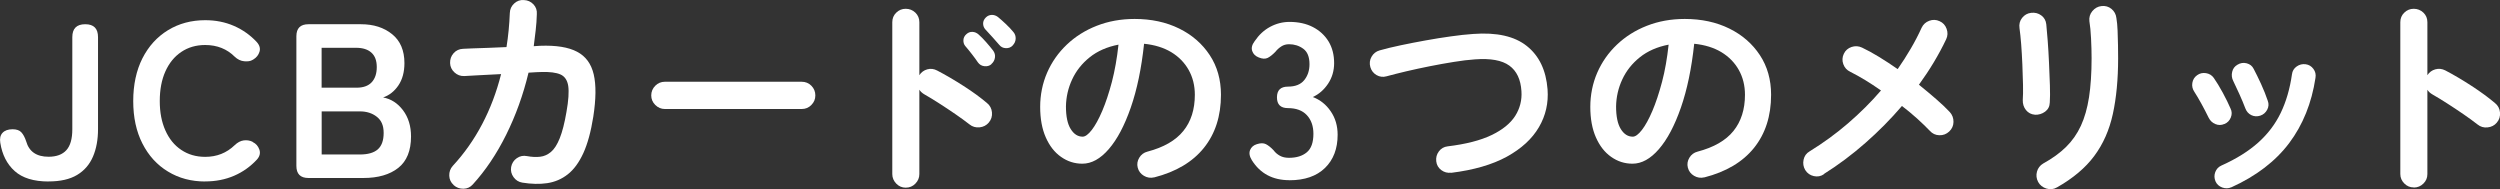<?xml version="1.0" encoding="UTF-8"?>
<svg id="_レイヤー_2" data-name="レイヤー 2" xmlns="http://www.w3.org/2000/svg" viewBox="0 0 421.08 31.87">
  <rect x="0" y="0" width="421.08" height="31.87" fill="#333333" stroke="none"/>
  <defs>
    <style>
      .cls-1 {
        fill: #fff;
      }
    </style>
  </defs>
  <g id="_レイヤー_3" data-name="レイヤー 3">
    <g>
      <path class="cls-1" d="m8.19,30.57c-2.52,0-4.42-.59-5.72-1.76S.37,26.06.05,24.06c-.12-.72,0-1.28.37-1.68s.94-.61,1.7-.61c.67,0,1.16.17,1.48.52.32.35.59.85.81,1.52.49,1.73,1.75,2.59,3.77,2.59,1.33,0,2.33-.37,3-1.11.67-.74,1-1.91,1-3.51V6.26c0-1.46.73-2.18,2.18-2.18s2.15.73,2.15,2.18v15.5c0,1.75-.28,3.29-.85,4.62-.57,1.33-1.46,2.36-2.68,3.09-1.22.73-2.82,1.09-4.79,1.09Z"/>
      <path class="cls-1" d="m34.57,30.57c-2.34,0-4.43-.55-6.27-1.67-1.84-1.11-3.27-2.68-4.31-4.72-1.04-2.04-1.55-4.42-1.55-7.16s.52-5.16,1.55-7.2c1.04-2.04,2.47-3.61,4.31-4.74,1.84-1.12,3.93-1.68,6.27-1.68,1.75,0,3.36.32,4.83.96,1.47.64,2.74,1.54,3.83,2.7.49.54.65,1.09.48,1.65-.17.55-.51.98-1,1.28l-.19.11c-.32.2-.78.27-1.37.22-.59-.05-1.14-.31-1.63-.78-.64-.64-1.38-1.13-2.2-1.46-.83-.33-1.75-.5-2.76-.5-1.53,0-2.87.39-4.03,1.17-1.16.78-2.05,1.88-2.68,3.29s-.94,3.08-.94,4.98.31,3.52.94,4.94c.63,1.42,1.52,2.52,2.68,3.29,1.16.78,2.5,1.17,4.03,1.17,1.95,0,3.6-.65,4.96-1.96.49-.47,1-.74,1.52-.81.52-.07,1.01,0,1.48.22l.07.07c.52.25.88.66,1.09,1.24.21.58.08,1.14-.39,1.68-1.09,1.18-2.37,2.1-3.85,2.74s-3.11.96-4.88.96Z"/>
      <path class="cls-1" d="m51.96,29.98c-1.36,0-2.04-.68-2.04-2.04V6.11c0-1.36.68-2.03,2.04-2.03h8.84c2.12,0,3.87.56,5.25,1.68s2.07,2.74,2.07,4.87c0,1.5-.34,2.76-1.02,3.76-.68,1-1.54,1.67-2.57,2.02,1.33.25,2.45.97,3.35,2.16.9,1.2,1.35,2.67,1.35,4.42,0,2.39-.72,4.16-2.15,5.29-1.43,1.13-3.39,1.7-5.88,1.7h-9.25Zm2.22-15.21h5.88c1.13,0,1.99-.31,2.55-.92.57-.62.85-1.47.85-2.55s-.3-1.9-.91-2.44c-.6-.54-1.46-.81-2.57-.81h-5.81v6.73Zm0,11.25h6.44c1.36,0,2.36-.29,3.02-.87.65-.58.98-1.5.98-2.76s-.38-2.11-1.15-2.72c-.76-.6-1.71-.91-2.85-.91h-6.44v7.25Z"/>
      <path class="cls-1" d="m76.41,31.16c-.47-.42-.72-.94-.74-1.57-.02-.63.17-1.18.59-1.65,1.92-2.07,3.57-4.41,4.94-7.01,1.37-2.6,2.44-5.42,3.2-8.45-1.38.07-2.67.14-3.87.2s-1.98.1-2.35.13c-.62.02-1.16-.18-1.63-.61-.47-.43-.72-.96-.74-1.57-.02-.64.17-1.2.59-1.67.42-.47.95-.71,1.59-.74.27-.02.79-.05,1.55-.07.76-.02,1.66-.06,2.68-.09,1.02-.04,2.05-.08,3.09-.13.3-1.85.48-3.76.56-5.74.02-.64.27-1.18.74-1.61.47-.43,1.01-.62,1.63-.57.64.02,1.18.27,1.61.72.43.46.62,1.01.57,1.65-.02.91-.09,1.81-.19,2.7-.1.89-.21,1.79-.33,2.7l1.07-.07c2.69-.1,4.76.23,6.22,1,1.46.76,2.39,2.03,2.81,3.81.42,1.78.39,4.16-.07,7.14-.4,2.52-.96,4.56-1.68,6.14-.73,1.58-1.6,2.77-2.63,3.57-1.02.8-2.18,1.29-3.46,1.48-1.28.19-2.68.15-4.18-.09-.62-.1-1.11-.41-1.48-.92-.37-.52-.51-1.08-.41-1.7.12-.64.44-1.14.96-1.5.52-.36,1.08-.47,1.7-.35.81.15,1.55.19,2.22.11.67-.07,1.28-.35,1.83-.81.56-.47,1.05-1.24,1.48-2.31.43-1.07.81-2.55,1.13-4.42.35-1.95.44-3.41.3-4.38-.15-.97-.59-1.62-1.31-1.94-.73-.32-1.82-.46-3.27-.41-.37,0-1.07.04-2.11.11-.89,3.72-2.15,7.21-3.77,10.47s-3.5,6.04-5.62,8.36c-.42.47-.94.71-1.57.72-.63.01-1.18-.19-1.65-.61Z"/>
      <path class="cls-1" d="m111.98,18.36c-.62,0-1.15-.23-1.61-.68-.46-.46-.68-.99-.68-1.61s.23-1.18.68-1.63.99-.67,1.61-.67h23.05c.64,0,1.18.22,1.63.67.44.44.67.99.67,1.63s-.22,1.15-.67,1.61c-.44.46-.99.68-1.63.68h-23.05Z"/>
      <path class="cls-1" d="m152.55,31.61c-.62,0-1.15-.23-1.59-.68-.44-.46-.67-.99-.67-1.61V3.74c0-.64.22-1.18.67-1.61.44-.43.97-.65,1.59-.65s1.18.22,1.63.65c.44.43.67.97.67,1.61v8.92c.32-.49.76-.82,1.33-.98.57-.16,1.12-.09,1.67.2,1.46.76,2.94,1.63,4.46,2.61,1.52.97,2.83,1.93,3.94,2.87.49.4.77.92.83,1.57.06.65-.12,1.23-.54,1.72-.4.47-.91.73-1.55.8-.64.06-1.21-.1-1.7-.5-.69-.54-1.49-1.12-2.39-1.74-.9-.62-1.8-1.21-2.7-1.79-.9-.58-1.72-1.08-2.46-1.5-.39-.22-.69-.49-.89-.81v14.21c0,.62-.22,1.15-.67,1.61-.44.46-.99.68-1.63.68Zm14.43-20.79c-.32.27-.71.38-1.17.33-.46-.05-.82-.26-1.09-.63-.25-.37-.58-.83-1-1.37-.42-.54-.8-1.01-1.15-1.41-.22-.27-.32-.6-.3-1,.02-.39.2-.73.52-1,.3-.27.63-.39,1.02-.37.38.02.72.17,1.02.44.37.32.79.75,1.26,1.28.47.53.86,1.01,1.18,1.42.27.37.38.77.31,1.2-.06.43-.27.8-.61,1.09Zm3.59-3.15c-.32.32-.71.47-1.17.44-.46-.02-.82-.21-1.09-.55-.3-.35-.67-.76-1.11-1.26-.44-.49-.85-.94-1.22-1.33-.25-.27-.38-.6-.39-.98-.01-.38.14-.73.46-1.05.27-.27.6-.41.98-.43.38-.01.73.11,1.05.35.37.3.81.69,1.33,1.18.52.49.95.95,1.29,1.37.27.32.39.7.37,1.13-.02.43-.2.81-.52,1.13Z"/>
      <path class="cls-1" d="m194.41,29.87c-.62.15-1.2.06-1.74-.26-.54-.32-.89-.78-1.04-1.37-.15-.59-.06-1.15.26-1.68.32-.53.78-.87,1.37-1.02,2.74-.72,4.75-1.87,6.05-3.48,1.3-1.6,1.94-3.64,1.94-6.1,0-1.55-.35-2.95-1.04-4.18-.69-1.23-1.67-2.23-2.94-3-1.27-.76-2.79-1.23-4.57-1.41-.44,4.14-1.19,7.73-2.24,10.75-1.05,3.02-2.28,5.35-3.7,6.99-1.42,1.64-2.9,2.46-4.46,2.46-1.31,0-2.5-.38-3.59-1.15-1.09-.76-1.94-1.86-2.57-3.29-.63-1.43-.94-3.15-.94-5.14s.39-3.96,1.17-5.75c.78-1.79,1.88-3.36,3.31-4.72,1.43-1.36,3.11-2.42,5.05-3.18,1.94-.76,4.06-1.15,6.38-1.15,2.81,0,5.31.54,7.49,1.61,2.18,1.07,3.9,2.57,5.16,4.48,1.26,1.91,1.89,4.14,1.89,6.68,0,3.58-.96,6.56-2.87,8.94-1.91,2.38-4.71,4.04-8.38,4.98Zm-12.06-6.85c.44,0,.96-.38,1.54-1.13.58-.75,1.17-1.82,1.76-3.2.59-1.38,1.13-3.02,1.63-4.9.49-1.89.86-3.98,1.11-6.27-1.92.37-3.54,1.08-4.85,2.13-1.31,1.05-2.29,2.29-2.96,3.74-.67,1.44-1.01,2.95-1.04,4.53,0,1.68.26,2.95.8,3.81.53.86,1.2,1.29,2.02,1.29Z"/>
      <path class="cls-1" d="m217.18,30.35c-2.81,0-4.92-1.12-6.33-3.37-.4-.64-.49-1.21-.3-1.7.2-.49.58-.83,1.15-1,.62-.2,1.12-.2,1.52,0,.39.2.83.54,1.3,1.04.27.37.62.67,1.05.91s.94.35,1.54.35c1.26,0,2.26-.31,3-.93.74-.62,1.11-1.65,1.11-3.11,0-1.31-.37-2.36-1.11-3.15-.74-.79-1.8-1.18-3.18-1.18-1.23,0-1.85-.6-1.85-1.81s.62-1.81,1.85-1.81,2.15-.36,2.74-1.09.89-1.62.89-2.68c0-1.23-.35-2.1-1.05-2.61-.7-.51-1.5-.76-2.39-.76-.49,0-.93.12-1.31.37-.38.25-.71.54-.98.89-.47.49-.91.84-1.31,1.04-.41.2-.91.17-1.5-.07-.57-.22-.94-.59-1.11-1.09-.17-.51-.04-1.05.41-1.65.72-1.06,1.58-1.87,2.61-2.42,1.02-.55,2.12-.83,3.27-.83,1.5,0,2.82.29,3.94.87,1.12.58,2,1.39,2.63,2.42.63,1.04.94,2.26.94,3.66,0,1.28-.34,2.44-1.02,3.46-.68,1.02-1.54,1.77-2.57,2.24,1.23.47,2.24,1.27,3.01,2.4.78,1.13,1.17,2.45,1.17,3.96,0,2.34-.71,4.21-2.13,5.59-1.42,1.38-3.41,2.07-5.98,2.07Z"/>
      <path class="cls-1" d="m244.43,29.09c-.62.07-1.17-.07-1.67-.44-.49-.37-.78-.86-.85-1.48-.07-.62.07-1.17.44-1.67.37-.49.86-.78,1.48-.85,3.06-.37,5.52-1,7.38-1.89,1.86-.89,3.19-1.97,4-3.24.8-1.27,1.15-2.66,1.05-4.16-.12-1.97-.8-3.41-2.04-4.31s-3.17-1.25-5.81-1.05c-1.06.07-2.25.22-3.55.43-1.31.21-2.65.45-4.01.72-1.37.27-2.68.56-3.94.85-1.26.3-2.38.58-3.37.85-.59.17-1.15.1-1.68-.2-.53-.31-.88-.76-1.05-1.35-.17-.62-.11-1.2.2-1.74s.76-.9,1.35-1.07c1.06-.3,2.26-.59,3.59-.87,1.33-.28,2.72-.55,4.16-.81,1.44-.26,2.85-.49,4.24-.68,1.38-.2,2.64-.33,3.77-.41,3.97-.3,6.99.38,9.06,2.04,2.07,1.65,3.23,4.08,3.48,7.29.17,2.29-.31,4.42-1.46,6.38-1.15,1.96-2.95,3.61-5.4,4.96-2.45,1.34-5.58,2.25-9.38,2.72Z"/>
      <path class="cls-1" d="m287.07,29.87c-.62.15-1.2.06-1.74-.26-.54-.32-.89-.78-1.04-1.37-.15-.59-.06-1.15.26-1.68.32-.53.78-.87,1.37-1.02,2.74-.72,4.75-1.87,6.05-3.48,1.29-1.6,1.94-3.64,1.94-6.1,0-1.55-.35-2.95-1.04-4.18-.69-1.23-1.67-2.23-2.94-3-1.27-.76-2.79-1.23-4.57-1.41-.44,4.14-1.19,7.73-2.24,10.75-1.05,3.02-2.28,5.35-3.7,6.99-1.42,1.64-2.9,2.46-4.46,2.46-1.31,0-2.5-.38-3.59-1.15-1.09-.76-1.94-1.86-2.57-3.29-.63-1.43-.94-3.15-.94-5.14s.39-3.96,1.17-5.75c.78-1.79,1.88-3.36,3.31-4.72,1.43-1.36,3.11-2.42,5.05-3.18,1.94-.76,4.06-1.15,6.38-1.15,2.81,0,5.31.54,7.49,1.61,2.18,1.07,3.9,2.57,5.16,4.48,1.26,1.91,1.89,4.14,1.89,6.68,0,3.58-.96,6.56-2.87,8.94-1.91,2.38-4.71,4.04-8.38,4.98Zm-12.06-6.85c.44,0,.96-.38,1.54-1.13.58-.75,1.17-1.82,1.76-3.2.59-1.38,1.13-3.02,1.63-4.9s.86-3.98,1.11-6.27c-1.92.37-3.54,1.08-4.85,2.13-1.31,1.05-2.29,2.29-2.96,3.74-.67,1.44-1.01,2.95-1.04,4.53,0,1.68.26,2.95.79,3.81.53.86,1.2,1.29,2.02,1.29Z"/>
      <path class="cls-1" d="m307.2,29.35c-.52.35-1.09.45-1.7.31-.62-.14-1.1-.47-1.44-1.02-.32-.54-.41-1.12-.28-1.74s.47-1.09,1.02-1.41c2.29-1.41,4.45-2.98,6.47-4.72,2.02-1.74,3.87-3.58,5.55-5.53-.91-.64-1.81-1.23-2.68-1.76-.88-.53-1.71-.99-2.5-1.39-.57-.27-.96-.7-1.17-1.29-.21-.59-.18-1.17.09-1.74s.71-.95,1.31-1.15c.6-.2,1.19-.16,1.76.11.89.42,1.84.94,2.87,1.57,1.02.63,2.07,1.31,3.13,2.05.79-1.13,1.52-2.28,2.2-3.44.68-1.16,1.29-2.33,1.83-3.52.27-.57.7-.96,1.29-1.18.59-.22,1.17-.2,1.74.07.57.25.96.67,1.18,1.28.22.6.2,1.19-.07,1.76-1.23,2.59-2.76,5.14-4.59,7.66,1.04.84,2.01,1.65,2.92,2.44.91.79,1.68,1.52,2.29,2.18.42.47.62,1.02.61,1.65s-.25,1.17-.72,1.61c-.47.44-1.02.65-1.67.63-.64-.02-1.17-.27-1.59-.74-.62-.64-1.32-1.32-2.11-2.04-.79-.71-1.65-1.43-2.59-2.15-1.88,2.2-3.93,4.27-6.16,6.23-2.23,1.96-4.57,3.71-7.01,5.24Z"/>
      <path class="cls-1" d="m342.74,19.32c-.62-.05-1.12-.31-1.5-.78-.38-.47-.56-1.04-.54-1.7.05-.64.06-1.5.04-2.57-.02-1.07-.06-2.21-.11-3.4-.05-1.2-.12-2.34-.2-3.44-.09-1.1-.18-1.99-.28-2.68-.1-.67.05-1.25.44-1.74.39-.49.9-.78,1.52-.85.64-.07,1.21.07,1.7.43.49.36.78.86.85,1.5.07.69.15,1.62.24,2.79.09,1.17.16,2.41.22,3.72.06,1.31.11,2.56.15,3.76.04,1.2.03,2.16-.02,2.9-.02.67-.29,1.18-.79,1.55-.51.37-1.08.54-1.72.52Zm3.7,12.25c-.54.32-1.13.38-1.76.19-.63-.2-1.09-.57-1.39-1.11-.3-.57-.36-1.15-.2-1.74.16-.59.51-1.05,1.05-1.37,1.53-.84,2.81-1.77,3.85-2.79,1.04-1.02,1.87-2.21,2.5-3.57.63-1.36,1.08-2.96,1.37-4.81.28-1.85.43-4.03.43-6.55,0-1.04-.03-2.15-.09-3.33s-.15-2.16-.28-2.92c-.07-.64.09-1.21.5-1.7.41-.49.92-.78,1.54-.85.64-.07,1.2.09,1.68.48.48.4.76.91.83,1.55.1.59.17,1.3.2,2.13.04.83.06,1.65.07,2.46.01.81.02,1.54.02,2.18,0,3.55-.3,6.68-.89,9.38-.59,2.7-1.63,5.06-3.13,7.07-1.49,2.01-3.6,3.78-6.31,5.31Z"/>
      <path class="cls-1" d="m374.65,20.88c-.49.22-.99.23-1.5.02-.51-.21-.88-.56-1.13-1.05-.4-.81-.81-1.61-1.24-2.39s-.82-1.44-1.17-1.98c-.32-.47-.44-.97-.35-1.52.09-.54.35-.97.8-1.29.44-.32.94-.44,1.5-.35.55.09.99.35,1.31.8.47.67.97,1.5,1.52,2.5.54,1,.97,1.88,1.3,2.65.25.49.26,1,.05,1.52s-.57.89-1.09,1.11Zm1.18,10.66c-.49.22-1,.23-1.54.04-.53-.2-.91-.54-1.13-1.04-.22-.52-.23-1.04-.04-1.55s.54-.89,1.04-1.11c2.52-1.13,4.58-2.42,6.2-3.87s2.88-3.11,3.79-5c.91-1.89,1.54-4.05,1.89-6.49.07-.57.34-1.01.8-1.33.46-.32.96-.44,1.5-.37s.98.33,1.31.78c.33.44.45.95.35,1.52-.64,4.24-2.12,7.9-4.42,10.97-2.31,3.07-5.56,5.56-9.75,7.46Zm4.88-12.06c-.54.17-1.05.14-1.52-.09-.47-.23-.8-.61-1-1.13-.27-.72-.61-1.53-1.02-2.44s-.75-1.64-1.02-2.18c-.25-.49-.31-1-.18-1.54.12-.53.42-.93.89-1.2.49-.3,1.01-.38,1.55-.24.54.14.94.45,1.18.94.37.69.78,1.54,1.24,2.53.46,1,.83,1.94,1.13,2.83.2.52.17,1.02-.09,1.52-.26.49-.65.83-1.17,1Z"/>
      <path class="cls-1" d="m406.55,31.57c-.62,0-1.15-.22-1.59-.67-.44-.44-.67-.97-.67-1.59V3.74c0-.64.22-1.18.67-1.61.44-.43.97-.65,1.59-.65s1.18.22,1.63.65.67.97.67,1.61v8.92c.32-.49.76-.82,1.33-.98.57-.16,1.12-.1,1.67.17,1.46.76,2.94,1.64,4.46,2.63,1.52.99,2.83,1.95,3.94,2.89.49.4.77.92.83,1.57.06.65-.12,1.23-.54,1.72-.39.47-.91.73-1.55.8s-1.21-.1-1.7-.5c-.69-.54-1.49-1.12-2.39-1.74-.9-.62-1.8-1.21-2.7-1.79-.9-.58-1.72-1.08-2.46-1.5-.39-.22-.69-.49-.89-.81v14.21c0,.62-.22,1.15-.67,1.59-.44.44-.99.67-1.63.67Z"/>
    </g>
  </g>
</svg>